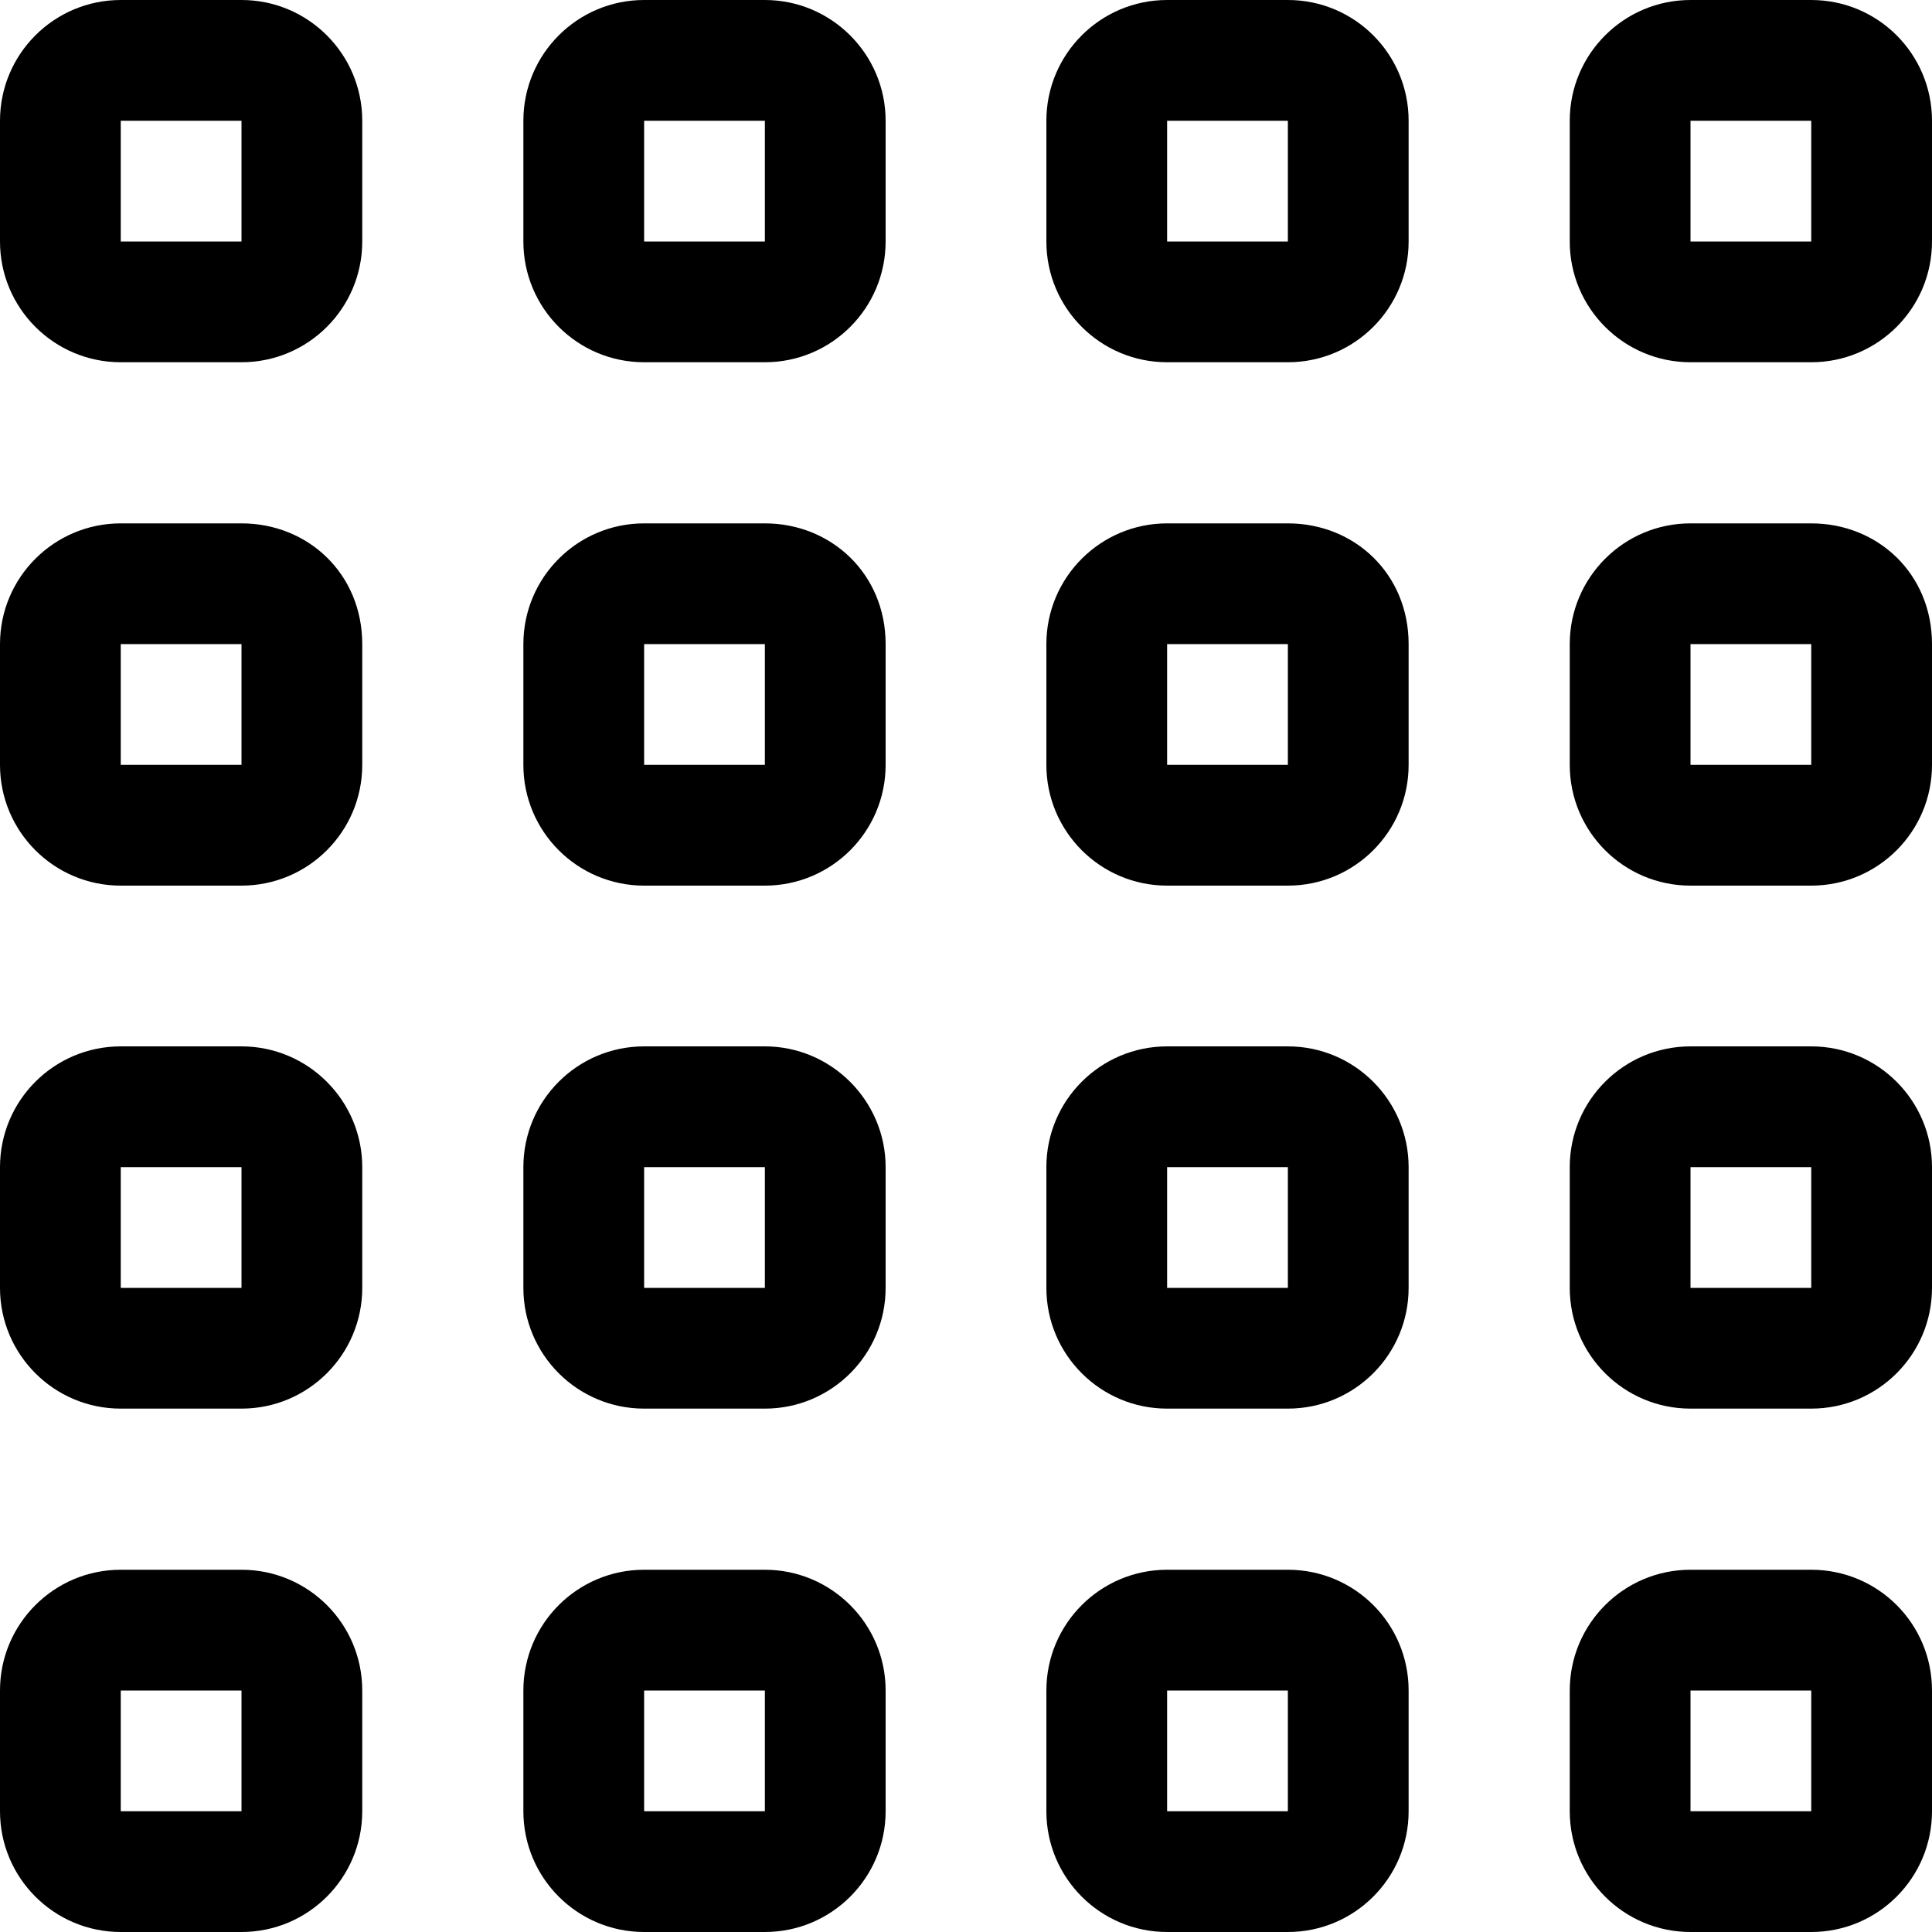<svg xmlns="http://www.w3.org/2000/svg" viewBox="0 0 512 512"><!--! Font Awesome Pro 6.0.0-alpha3 by @fontawesome - https://fontawesome.com License - https://fontawesome.com/license (Commercial License) --><path d="M64 0H32C14.33 0 0 14.33 0 32v32c0 17.67 14.33 32 32 32h32c17.67 0 32-14.33 32-32V32C96 14.33 81.67 0 64 0zM64 64H32V32h32V64zM480 0h-32c-17.67 0-32 14.33-32 32v32c0 17.67 14.33 32 32 32h32c17.67 0 32-14.33 32-32V32C512 14.33 497.7 0 480 0zM480 64h-32V32h32V64zM341.3 0h-32c-17.67 0-32 14.33-32 32v32c0 17.67 14.33 32 32 32h32c17.67 0 32-14.33 32-32V32C373.3 14.33 359 0 341.3 0zM341.3 64h-32V32h32V64zM202.7 0h-32c-17.67 0-32 14.33-32 32v32c0 17.67 14.33 32 32 32h32c17.67 0 32-14.33 32-32V32C234.7 14.33 220.3 0 202.7 0zM202.7 64h-32V32h32V64zM64 416H32c-17.67 0-32 14.33-32 32v32c0 17.67 14.33 32 32 32h32c17.67 0 32-14.33 32-32v-32C96 430.3 81.67 416 64 416zM64 480H32v-32h32V480zM480 416h-32c-17.67 0-32 14.33-32 32v32c0 17.67 14.33 32 32 32h32c17.67 0 32-14.33 32-32v-32C512 430.3 497.7 416 480 416zM480 480h-32v-32h32V480zM341.3 416h-32c-17.67 0-32 14.33-32 32v32c0 17.67 14.33 32 32 32h32c17.67 0 32-14.33 32-32v-32C373.3 430.3 359 416 341.3 416zM341.3 480h-32v-32h32V480zM202.7 416h-32c-17.67 0-32 14.33-32 32v32c0 17.67 14.33 32 32 32h32c17.67 0 32-14.33 32-32v-32C234.7 430.3 220.3 416 202.7 416zM202.7 480h-32v-32h32V480zM64 277.3H32c-17.67 0-32 14.33-32 32v32c0 17.67 14.33 32 32 32h32c17.67 0 32-14.33 32-32v-32C96 291.7 81.67 277.3 64 277.3zM64 341.3H32v-32h32V341.3zM480 277.3h-32c-17.67 0-32 14.33-32 32v32c0 17.67 14.33 32 32 32h32c17.67 0 32-14.33 32-32v-32C512 291.7 497.7 277.3 480 277.3zM480 341.3h-32v-32h32V341.3zM341.3 277.3h-32c-17.67 0-32 14.33-32 32v32c0 17.67 14.33 32 32 32h32c17.67 0 32-14.33 32-32v-32C373.3 291.7 359 277.3 341.3 277.3zM341.3 341.3h-32v-32h32V341.3zM202.7 277.3h-32c-17.67 0-32 14.33-32 32v32c0 17.67 14.33 32 32 32h32c17.67 0 32-14.33 32-32v-32C234.7 291.7 220.3 277.3 202.7 277.3zM202.7 341.3h-32v-32h32V341.3zM64 138.7H32c-17.67 0-32 14.33-32 32v32c0 17.67 14.33 32 32 32h32c17.67 0 32-14.33 32-32v-32C96 152.1 81.67 138.7 64 138.7zM64 202.7H32v-32h32V202.7zM480 138.7h-32c-17.67 0-32 14.33-32 32v32c0 17.67 14.33 32 32 32h32c17.67 0 32-14.33 32-32v-32C512 152.1 497.7 138.7 480 138.7zM480 202.7h-32v-32h32V202.7zM341.3 138.7h-32c-17.67 0-32 14.33-32 32v32c0 17.67 14.33 32 32 32h32c17.67 0 32-14.33 32-32v-32C373.3 152.1 359 138.7 341.3 138.7zM341.3 202.7h-32v-32h32V202.7zM202.7 138.7h-32c-17.67 0-32 14.33-32 32v32c0 17.67 14.33 32 32 32h32c17.67 0 32-14.33 32-32v-32C234.7 152.1 220.3 138.7 202.7 138.7zM202.7 202.7h-32v-32h32V202.7z"/></svg>